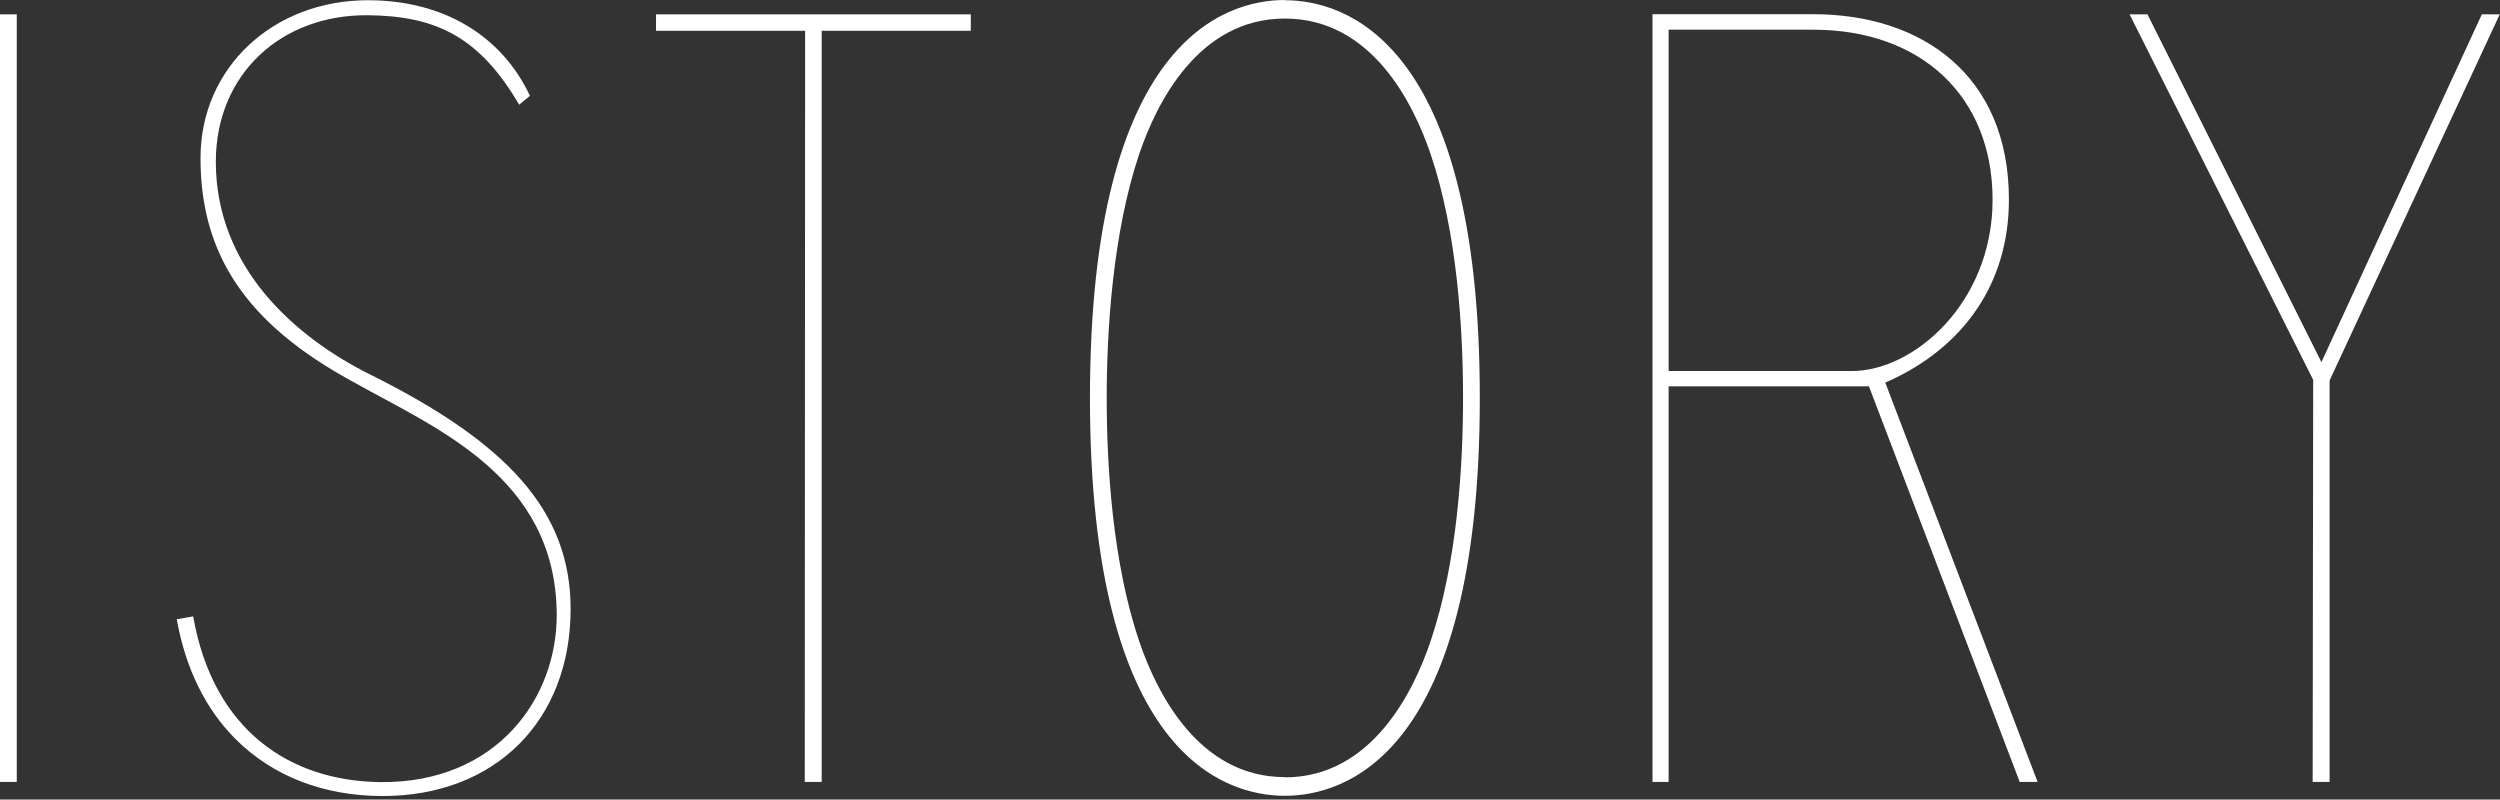<svg width="419" height="134" viewBox="0 0 419 134" fill="none" xmlns="http://www.w3.org/2000/svg">
<rect x="0" y="0" width="419" height="134" fill="#333333" stroke="none"/>
<path d="M0 2.4V131.053H2.809V2.4H0ZM338.504 131.053H341.502L315.974 64.127C329.468 58.22 336.694 47.124 336.694 33.472C336.694 12.563 322.071 2.38 303.9 2.38H276.962V131.053H279.661V64.749H313.235L338.504 131.053ZM310.377 62.184H279.661V4.975H303.87C322.081 4.975 333.956 16.236 333.956 33.472C333.956 50.709 320.792 62.184 310.377 62.184ZM215.35 0C205.525 0 182.676 6.49 182.676 66.692C182.676 126.894 205.525 133.375 215.35 133.375C225.176 133.375 248.015 126.875 248.015 66.692C248.015 6.51 225.166 0.039 215.35 0.039V0ZM215.35 130.246C200.817 130.246 193.82 115.983 190.932 107.481C186.434 94.189 185.484 77.963 185.484 66.673C185.484 55.383 186.484 39.059 190.942 25.787C193.82 17.324 200.817 3.109 215.35 3.109C229.884 3.109 236.881 17.324 239.759 25.787C244.267 39.059 245.207 55.344 245.207 66.673C245.207 78.002 244.267 94.17 239.759 107.481C236.881 116.022 229.834 130.285 215.35 130.285V130.246ZM29.626 103.789C31.076 111.97 34.424 118.83 39.502 123.892C45.759 130.12 54.275 133.414 64.15 133.414C82.982 133.414 95.636 120.783 95.636 102.059C95.636 85.542 84.851 74.115 62.001 62.748C49.567 56.558 36.173 44.918 36.173 27.118C36.173 12.398 47.168 2.4 61.691 2.555C73.066 2.662 80.373 6.189 87.01 17.547L88.819 16.061C84.061 5.927 74.256 0.039 61.691 0.039C45.699 0.039 33.605 11.407 33.605 26.486C33.605 42.256 40.841 54.139 59.462 64.147C72.946 71.754 93.157 79.858 93.307 102.905C93.407 116.945 83.311 131.257 63.781 131.082C48.518 130.917 35.714 122.337 32.375 103.303L29.626 103.789ZM134.878 131.053H137.716V5.159H162.705V2.4H109.949V5.159H134.938L134.878 131.053ZM387.601 131.053H390.44V63.768L418.956 2.4H415.958L389.07 60.697L359.914 2.4H356.915L387.691 63.661L387.601 131.053Z" fill="white"/>
</svg>
